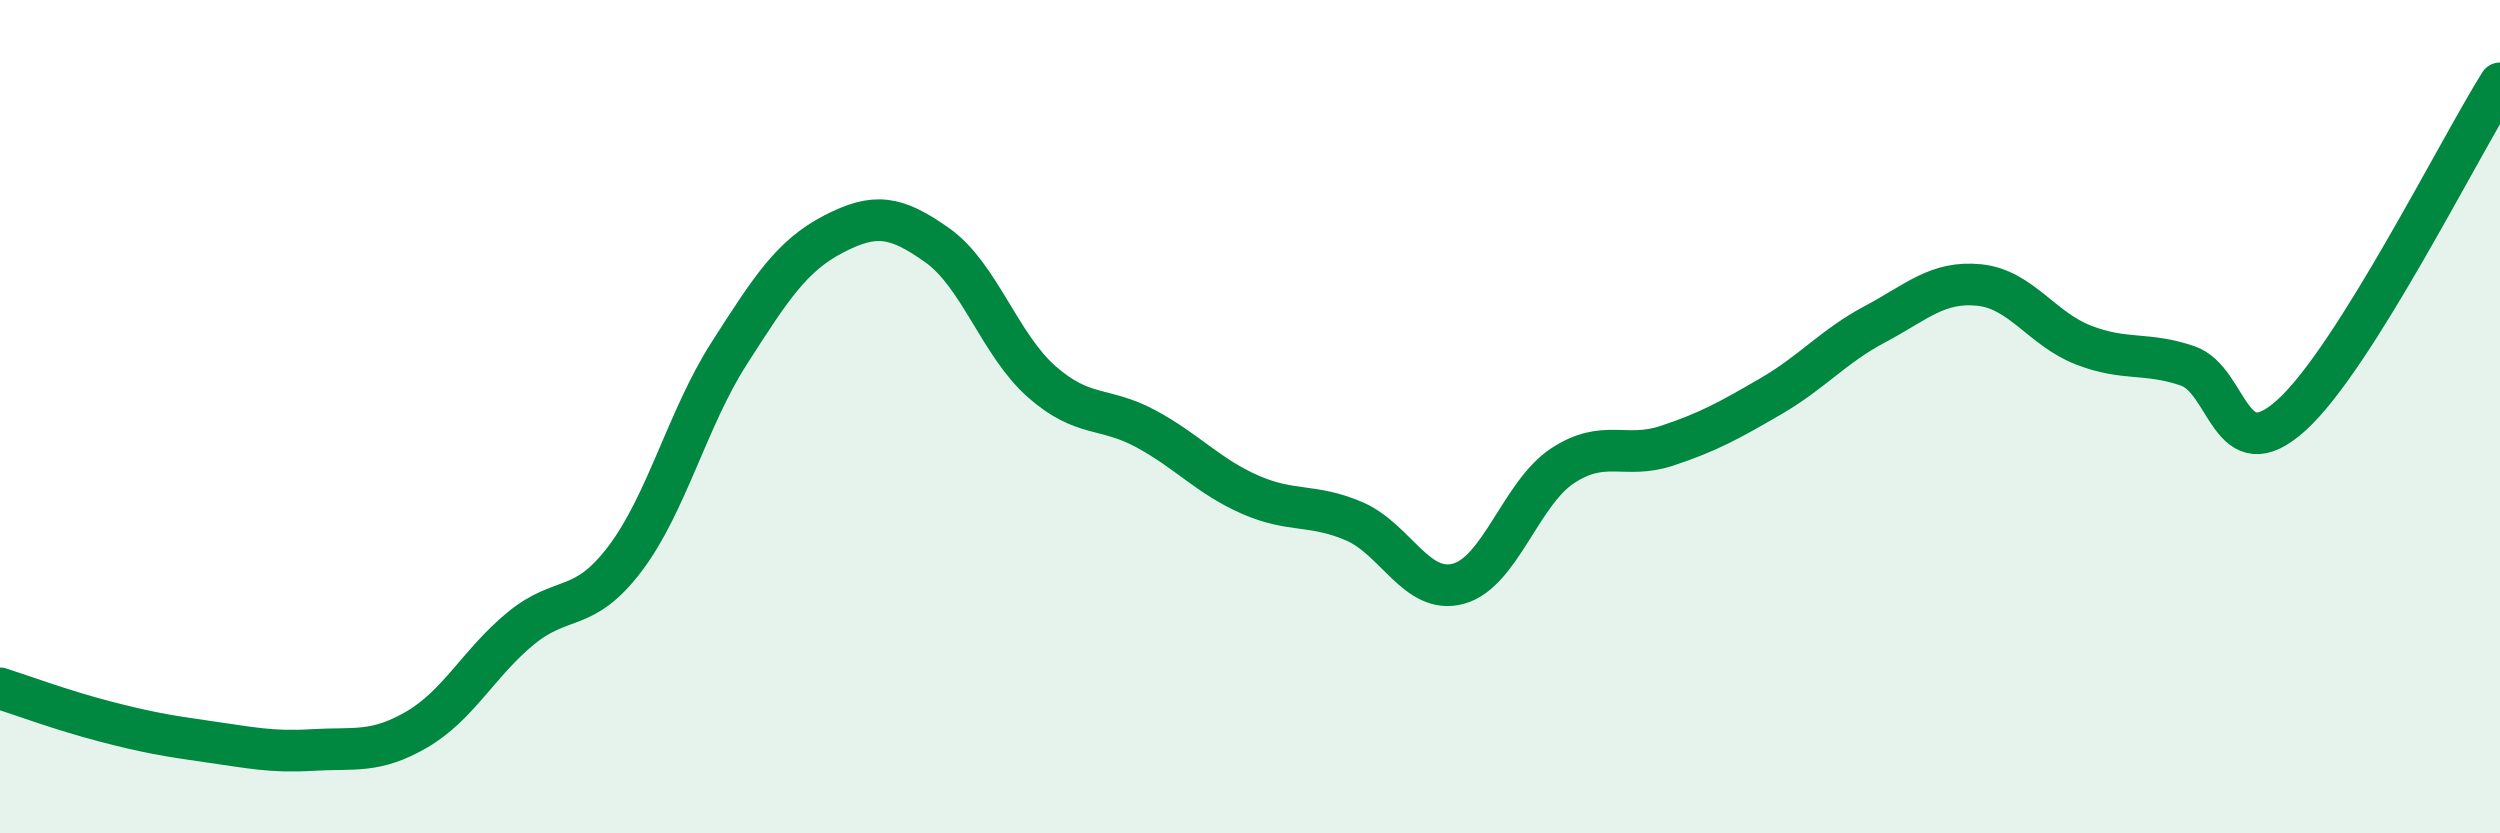 
    <svg width="60" height="20" viewBox="0 0 60 20" xmlns="http://www.w3.org/2000/svg">
      <path
        d="M 0,16.52 C 0.5,16.68 1.5,17.05 2.5,17.31 C 3.5,17.57 4,17.66 5,17.8 C 6,17.94 6.5,18.06 7.5,18 C 8.5,17.94 9,18.09 10,17.51 C 11,16.93 11.5,15.9 12.5,15.08 C 13.5,14.26 14,14.73 15,13.41 C 16,12.09 16.5,10.04 17.5,8.48 C 18.5,6.92 19,6.14 20,5.62 C 21,5.1 21.5,5.18 22.5,5.89 C 23.5,6.6 24,8.28 25,9.16 C 26,10.04 26.5,9.75 27.5,10.29 C 28.5,10.83 29,11.43 30,11.87 C 31,12.31 31.5,12.08 32.5,12.51 C 33.5,12.94 34,14.28 35,14.01 C 36,13.74 36.5,11.84 37.5,11.18 C 38.5,10.52 39,11.03 40,10.7 C 41,10.37 41.5,10.09 42.5,9.51 C 43.5,8.93 44,8.31 45,7.78 C 46,7.25 46.5,6.74 47.5,6.84 C 48.5,6.94 49,7.89 50,8.28 C 51,8.67 51.5,8.44 52.5,8.78 C 53.5,9.12 53.5,11.32 55,9.96 C 56.5,8.6 59,3.59 60,2L60 20L0 20Z"
        fill="#008740"
        opacity="0.1"
        stroke-linecap="round"
        stroke-linejoin="round"
      />
      <path
        d="M 0,16.52 C 0.5,16.68 1.5,17.05 2.5,17.31 C 3.5,17.57 4,17.66 5,17.8 C 6,17.94 6.5,18.06 7.5,18 C 8.5,17.94 9,18.09 10,17.51 C 11,16.93 11.5,15.9 12.5,15.08 C 13.5,14.26 14,14.73 15,13.41 C 16,12.09 16.5,10.04 17.5,8.48 C 18.5,6.92 19,6.14 20,5.62 C 21,5.1 21.5,5.18 22.5,5.89 C 23.5,6.6 24,8.28 25,9.16 C 26,10.04 26.5,9.75 27.5,10.29 C 28.5,10.83 29,11.43 30,11.87 C 31,12.31 31.5,12.08 32.5,12.51 C 33.5,12.94 34,14.28 35,14.01 C 36,13.74 36.5,11.84 37.5,11.18 C 38.5,10.52 39,11.03 40,10.7 C 41,10.37 41.5,10.09 42.5,9.51 C 43.5,8.93 44,8.31 45,7.78 C 46,7.25 46.5,6.74 47.5,6.84 C 48.5,6.94 49,7.89 50,8.28 C 51,8.67 51.5,8.44 52.5,8.78 C 53.5,9.12 53.5,11.32 55,9.96 C 56.5,8.6 59,3.59 60,2"
        stroke="#008740"
        stroke-width="1"
        fill="none"
        stroke-linecap="round"
        stroke-linejoin="round"
      />
    </svg>
  